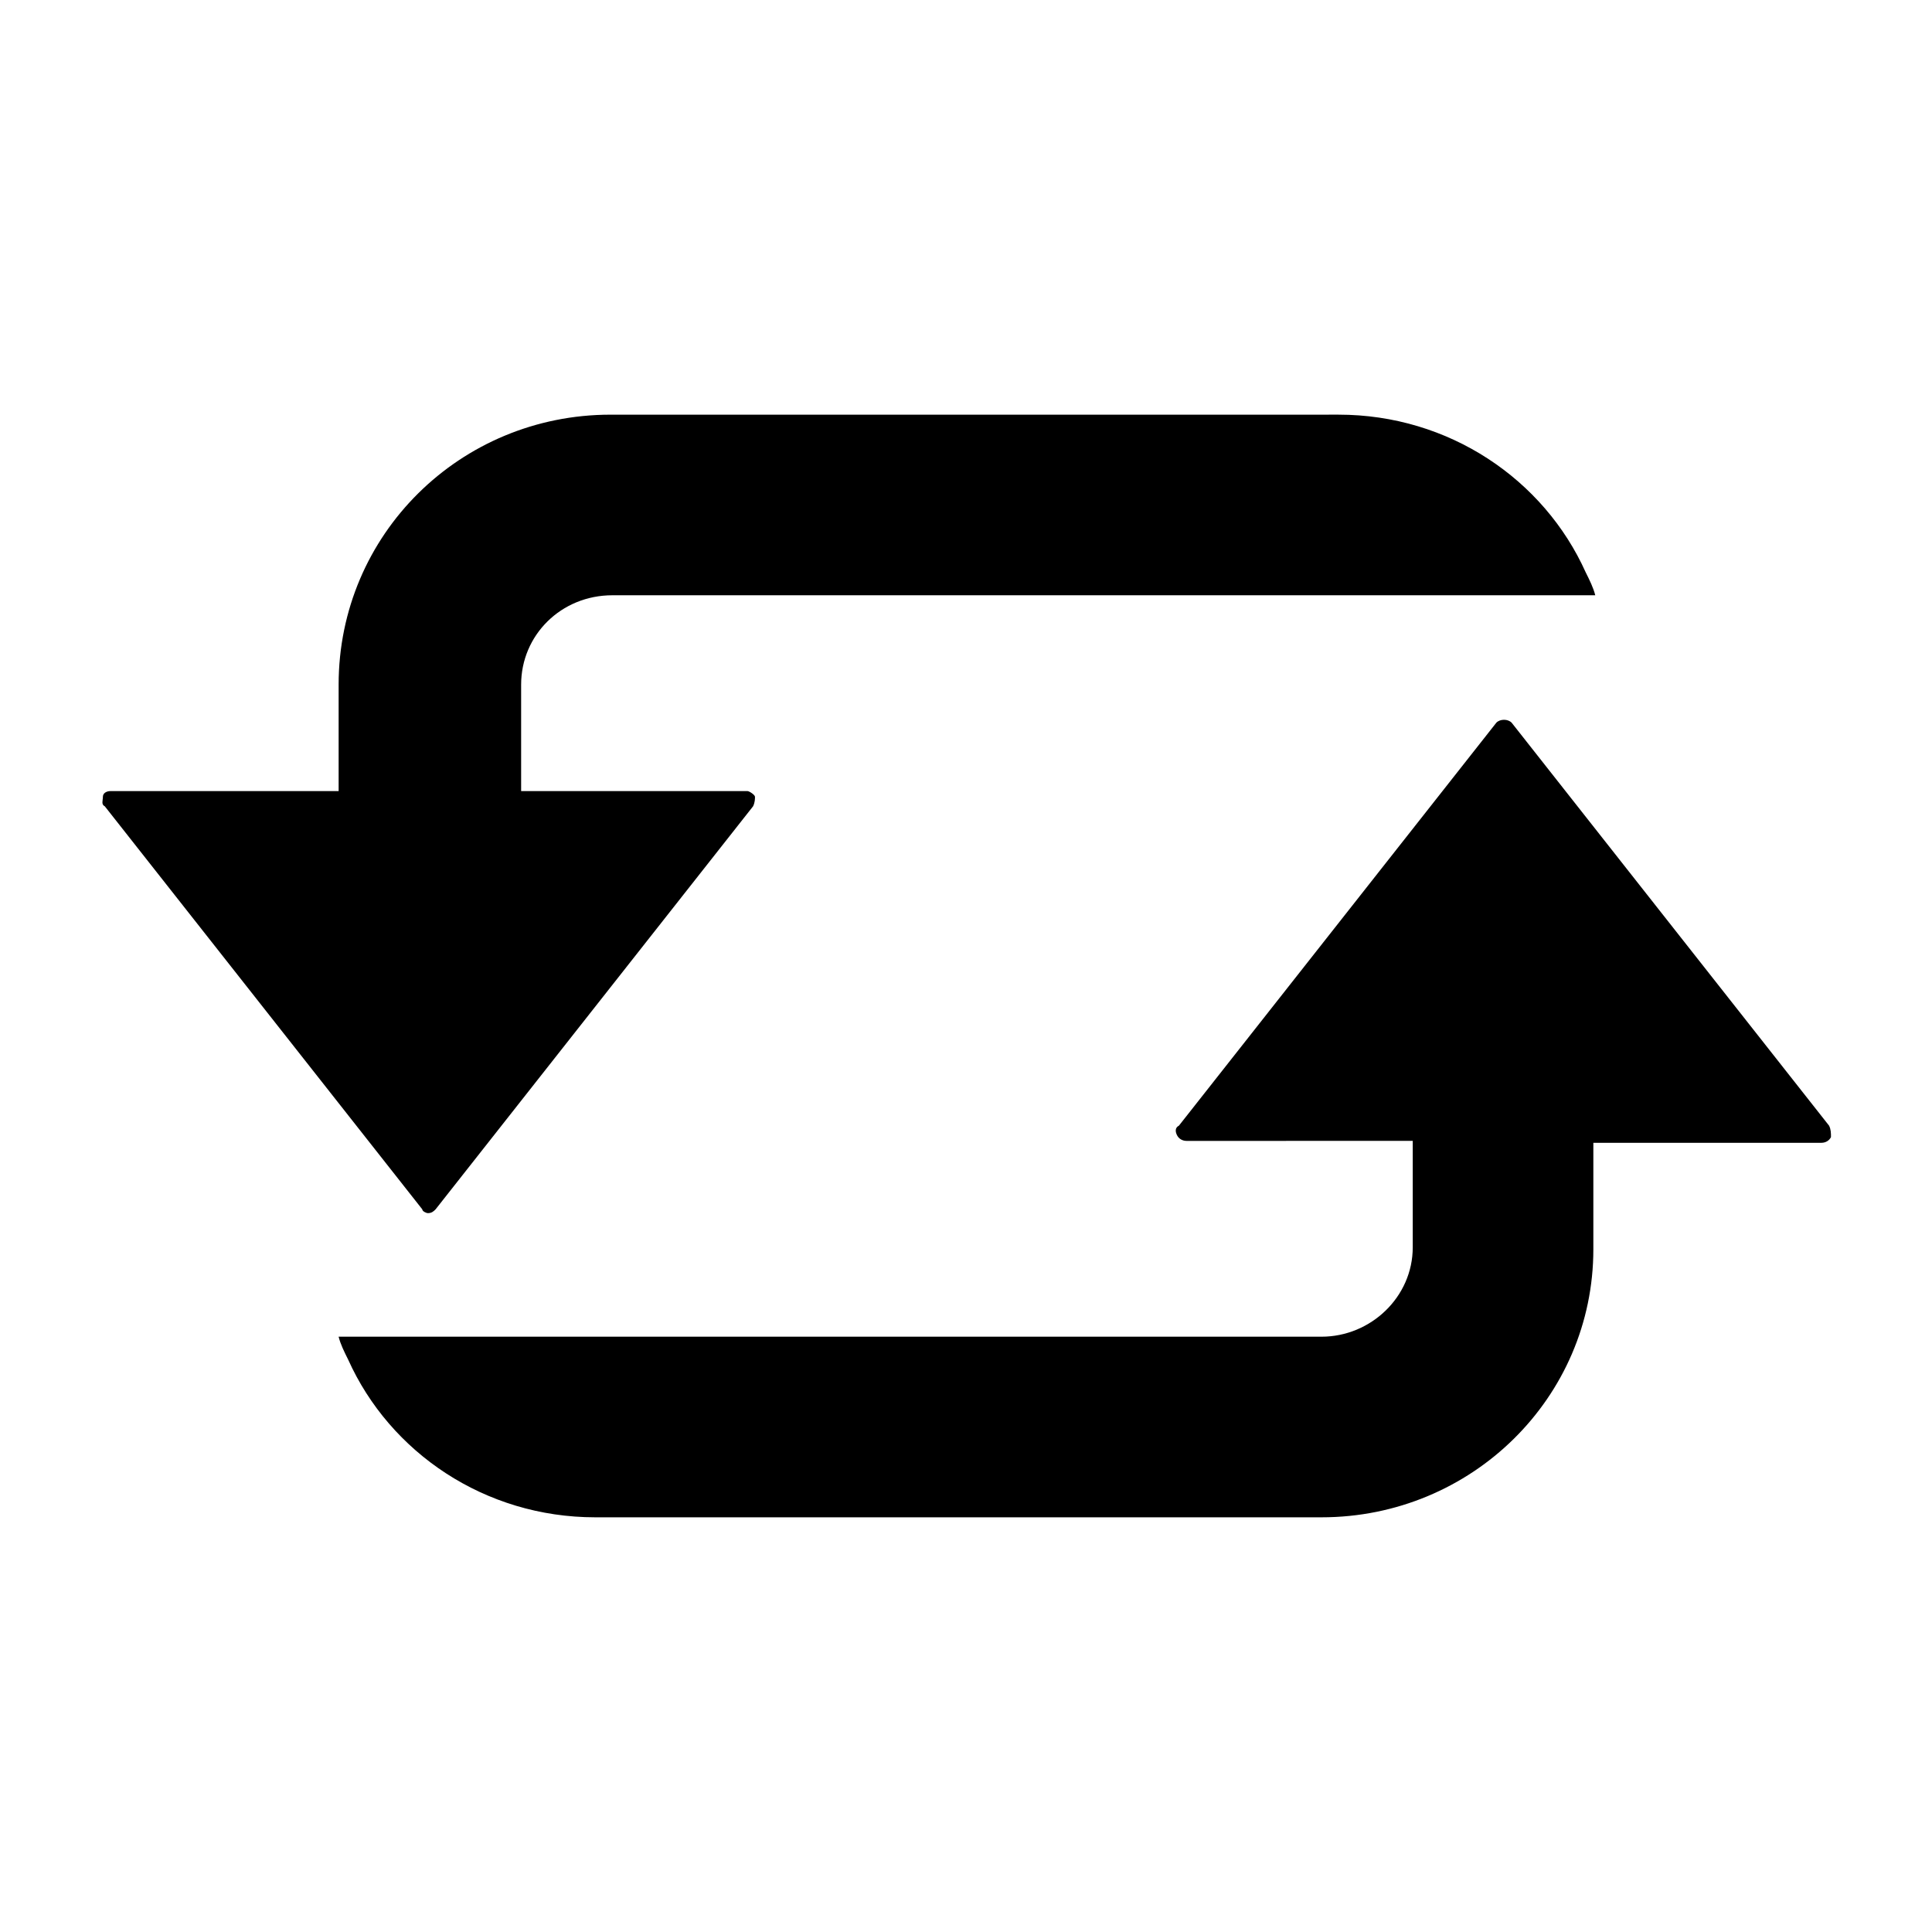 <?xml version="1.0" encoding="UTF-8"?>
<!-- The Best Svg Icon site in the world: iconSvg.co, Visit us! https://iconsvg.co -->
<svg fill="#000000" width="800px" height="800px" version="1.1" viewBox="144 144 512 512" xmlns="http://www.w3.org/2000/svg">
 <path d="m629.23 445.34c-0.504 1.008-1.512 1.512-2.519 1.512h-60.457v28.215c0 39.297-32.242 71.035-72.043 71.035h-192.46c-29.223 0-54.41-17.129-65.496-41.816-1.008-2.016-2.016-4.031-2.519-6.047h260.47c13.098 0 24.184-10.578 24.184-23.68v-28.215l-59.953 0.004c-1.008 0-2.016-0.504-2.519-1.512-0.504-1.008-0.504-2.016 0.504-2.519l84.137-106.81c1.008-1.008 3.023-1.008 4.031 0l84.137 106.81c0.5 1.008 0.5 2.016 0.5 3.023zm-371.81 20.152c1.008 0 1.512-0.504 2.016-1.008l84.137-106.81c0.504-1.008 0.504-2.016 0.504-2.519s-1.512-1.512-2.016-1.512l-59.957 0.004v-28.215c0-13.098 10.578-23.68 24.184-23.68h260.47c-0.504-2.016-1.512-4.031-2.519-6.047-11.082-24.688-36.273-41.816-65.496-41.816l-192.96 0.004c-39.801 0-72.043 31.738-72.043 71.539v28.215h-60.457c-1.008 0-2.016 0.504-2.016 1.512 0 1.008-0.504 2.016 0.504 2.519l84.137 106.81c0 0.5 1.008 1.004 1.512 1.004z"/>
</svg>